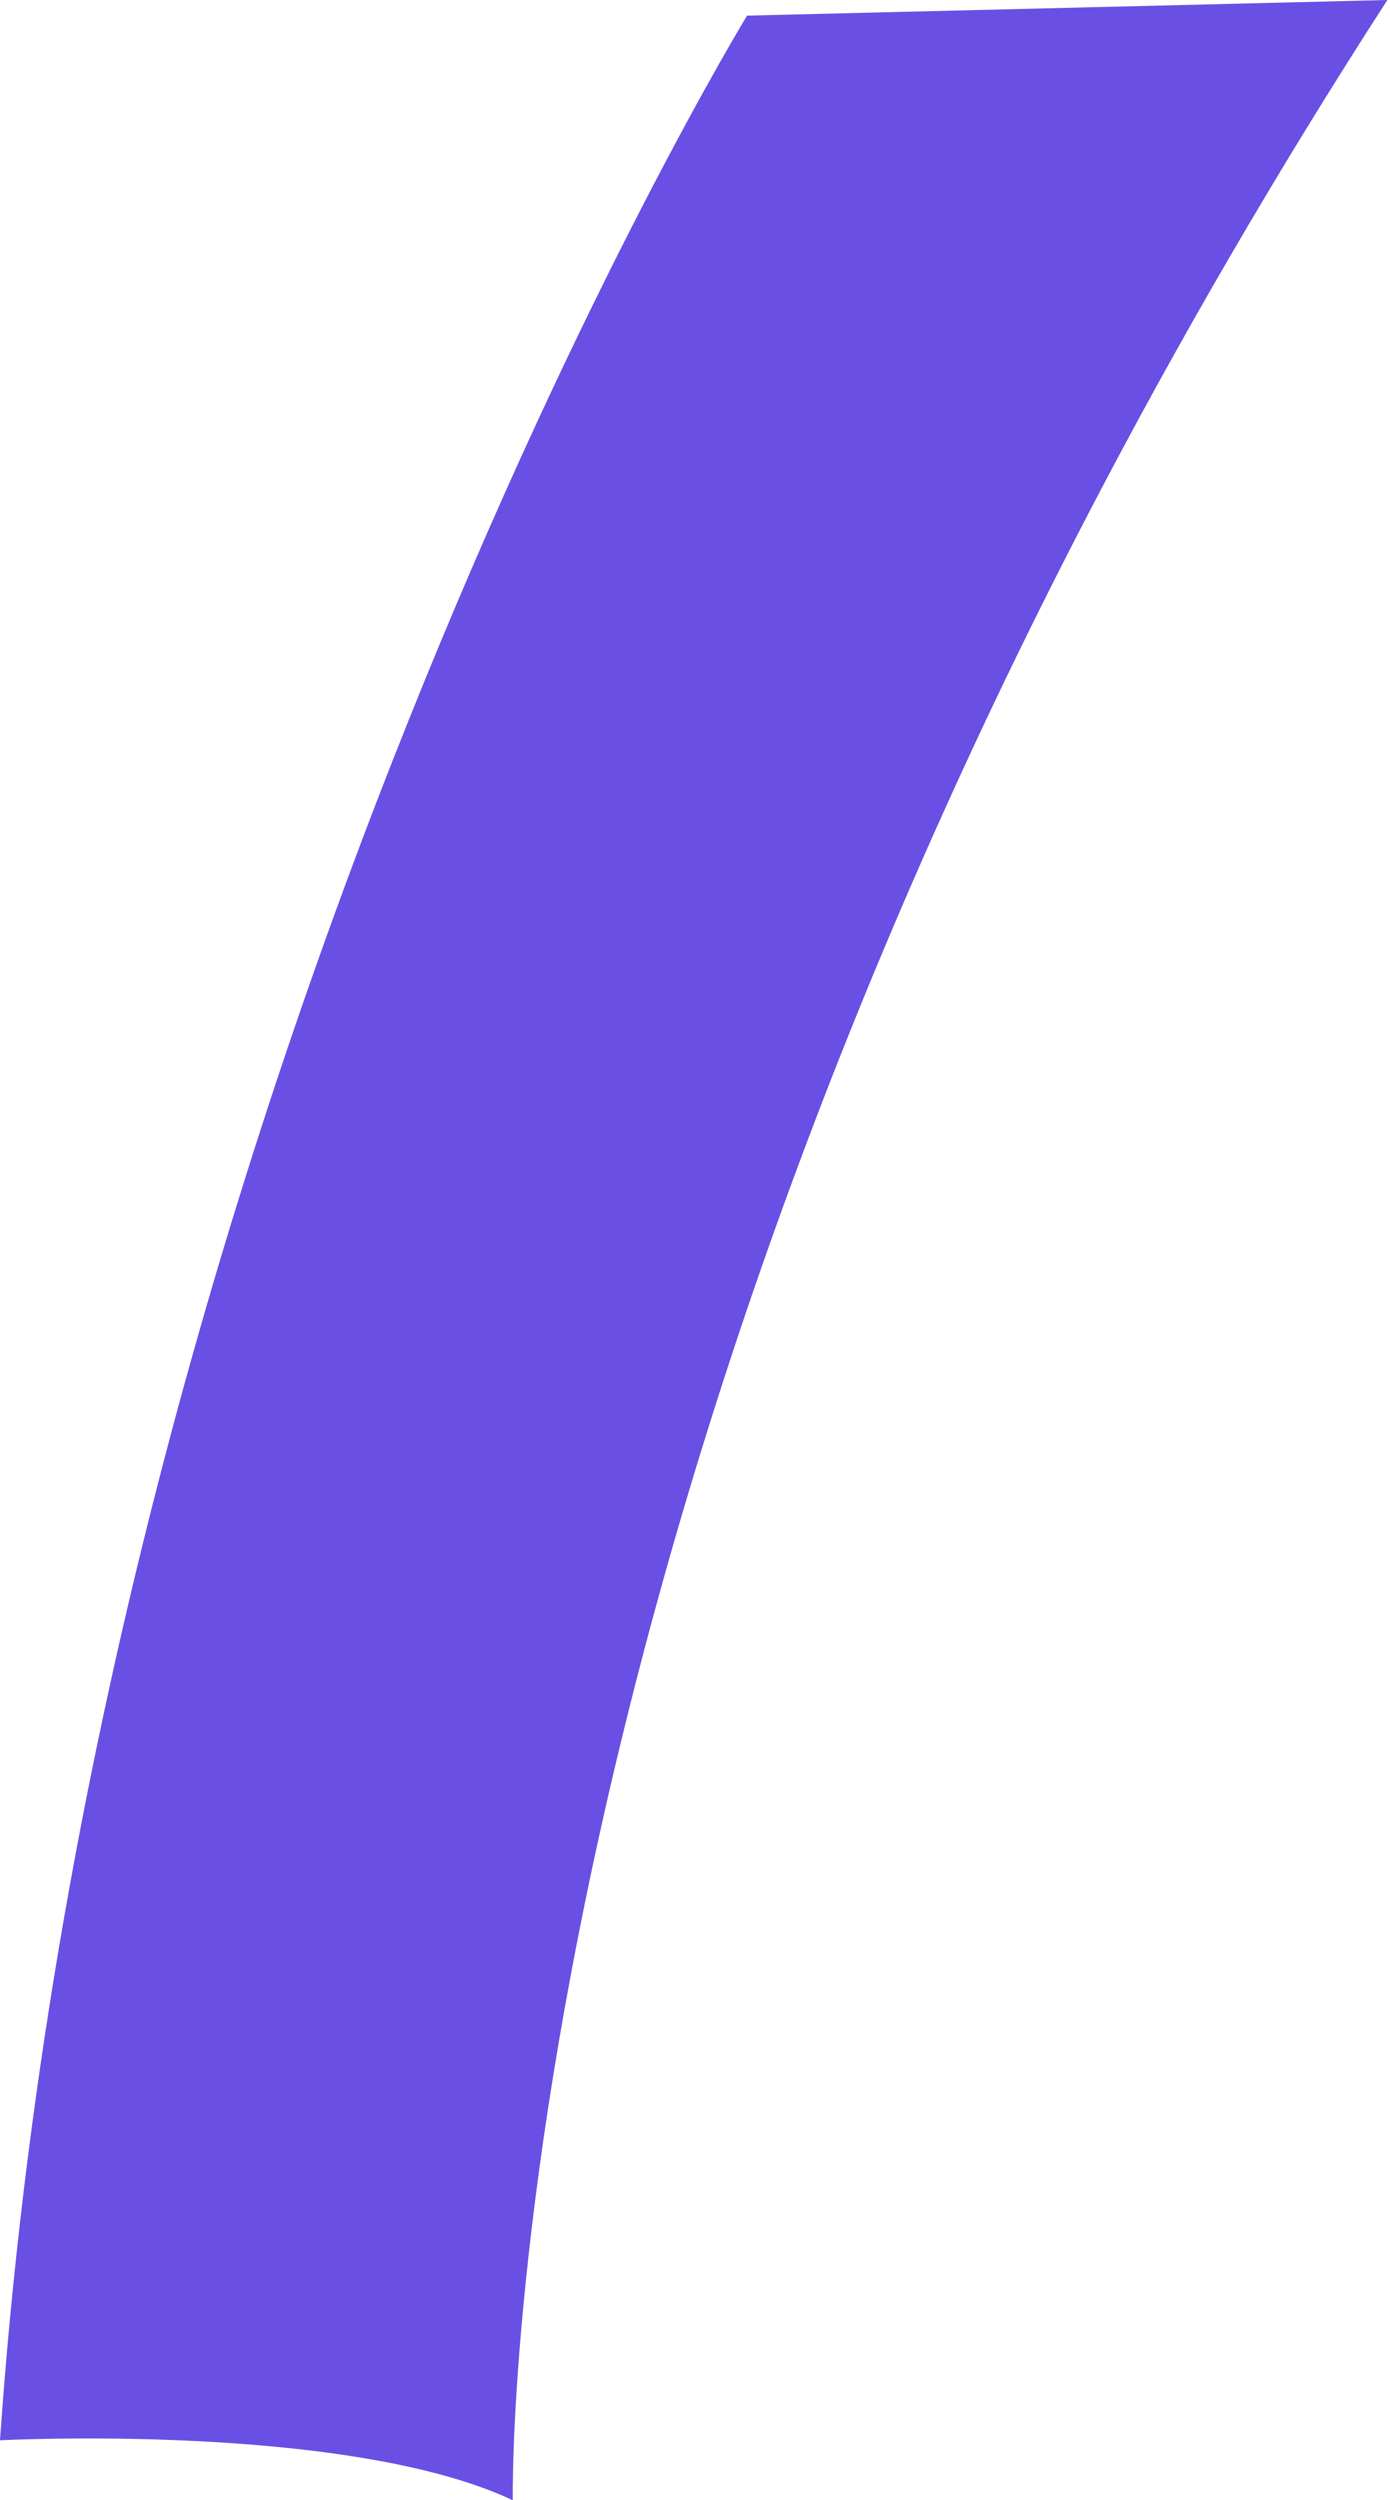 <svg viewBox="0 0 5.34 9.6" xmlns="http://www.w3.org/2000/svg" xmlns:xlink="http://www.w3.org/1999/xlink"><linearGradient id="a" gradientUnits="userSpaceOnUse" x1="-271.1" x2="83.47" y1="34.18" y2="-3.86"><stop offset="0" stop-color="#4d64ad"/><stop offset="0" stop-color="#4061e4"/><stop offset="1" stop-color="#764ae4"/></linearGradient><path d="m0 9.37s1.33-.07 1.97.23c0 0-.08-4.28 3.36-9.6l-2.46.06s-2.51 4.11-2.87 9.31z" fill="url(#a)"/></svg>